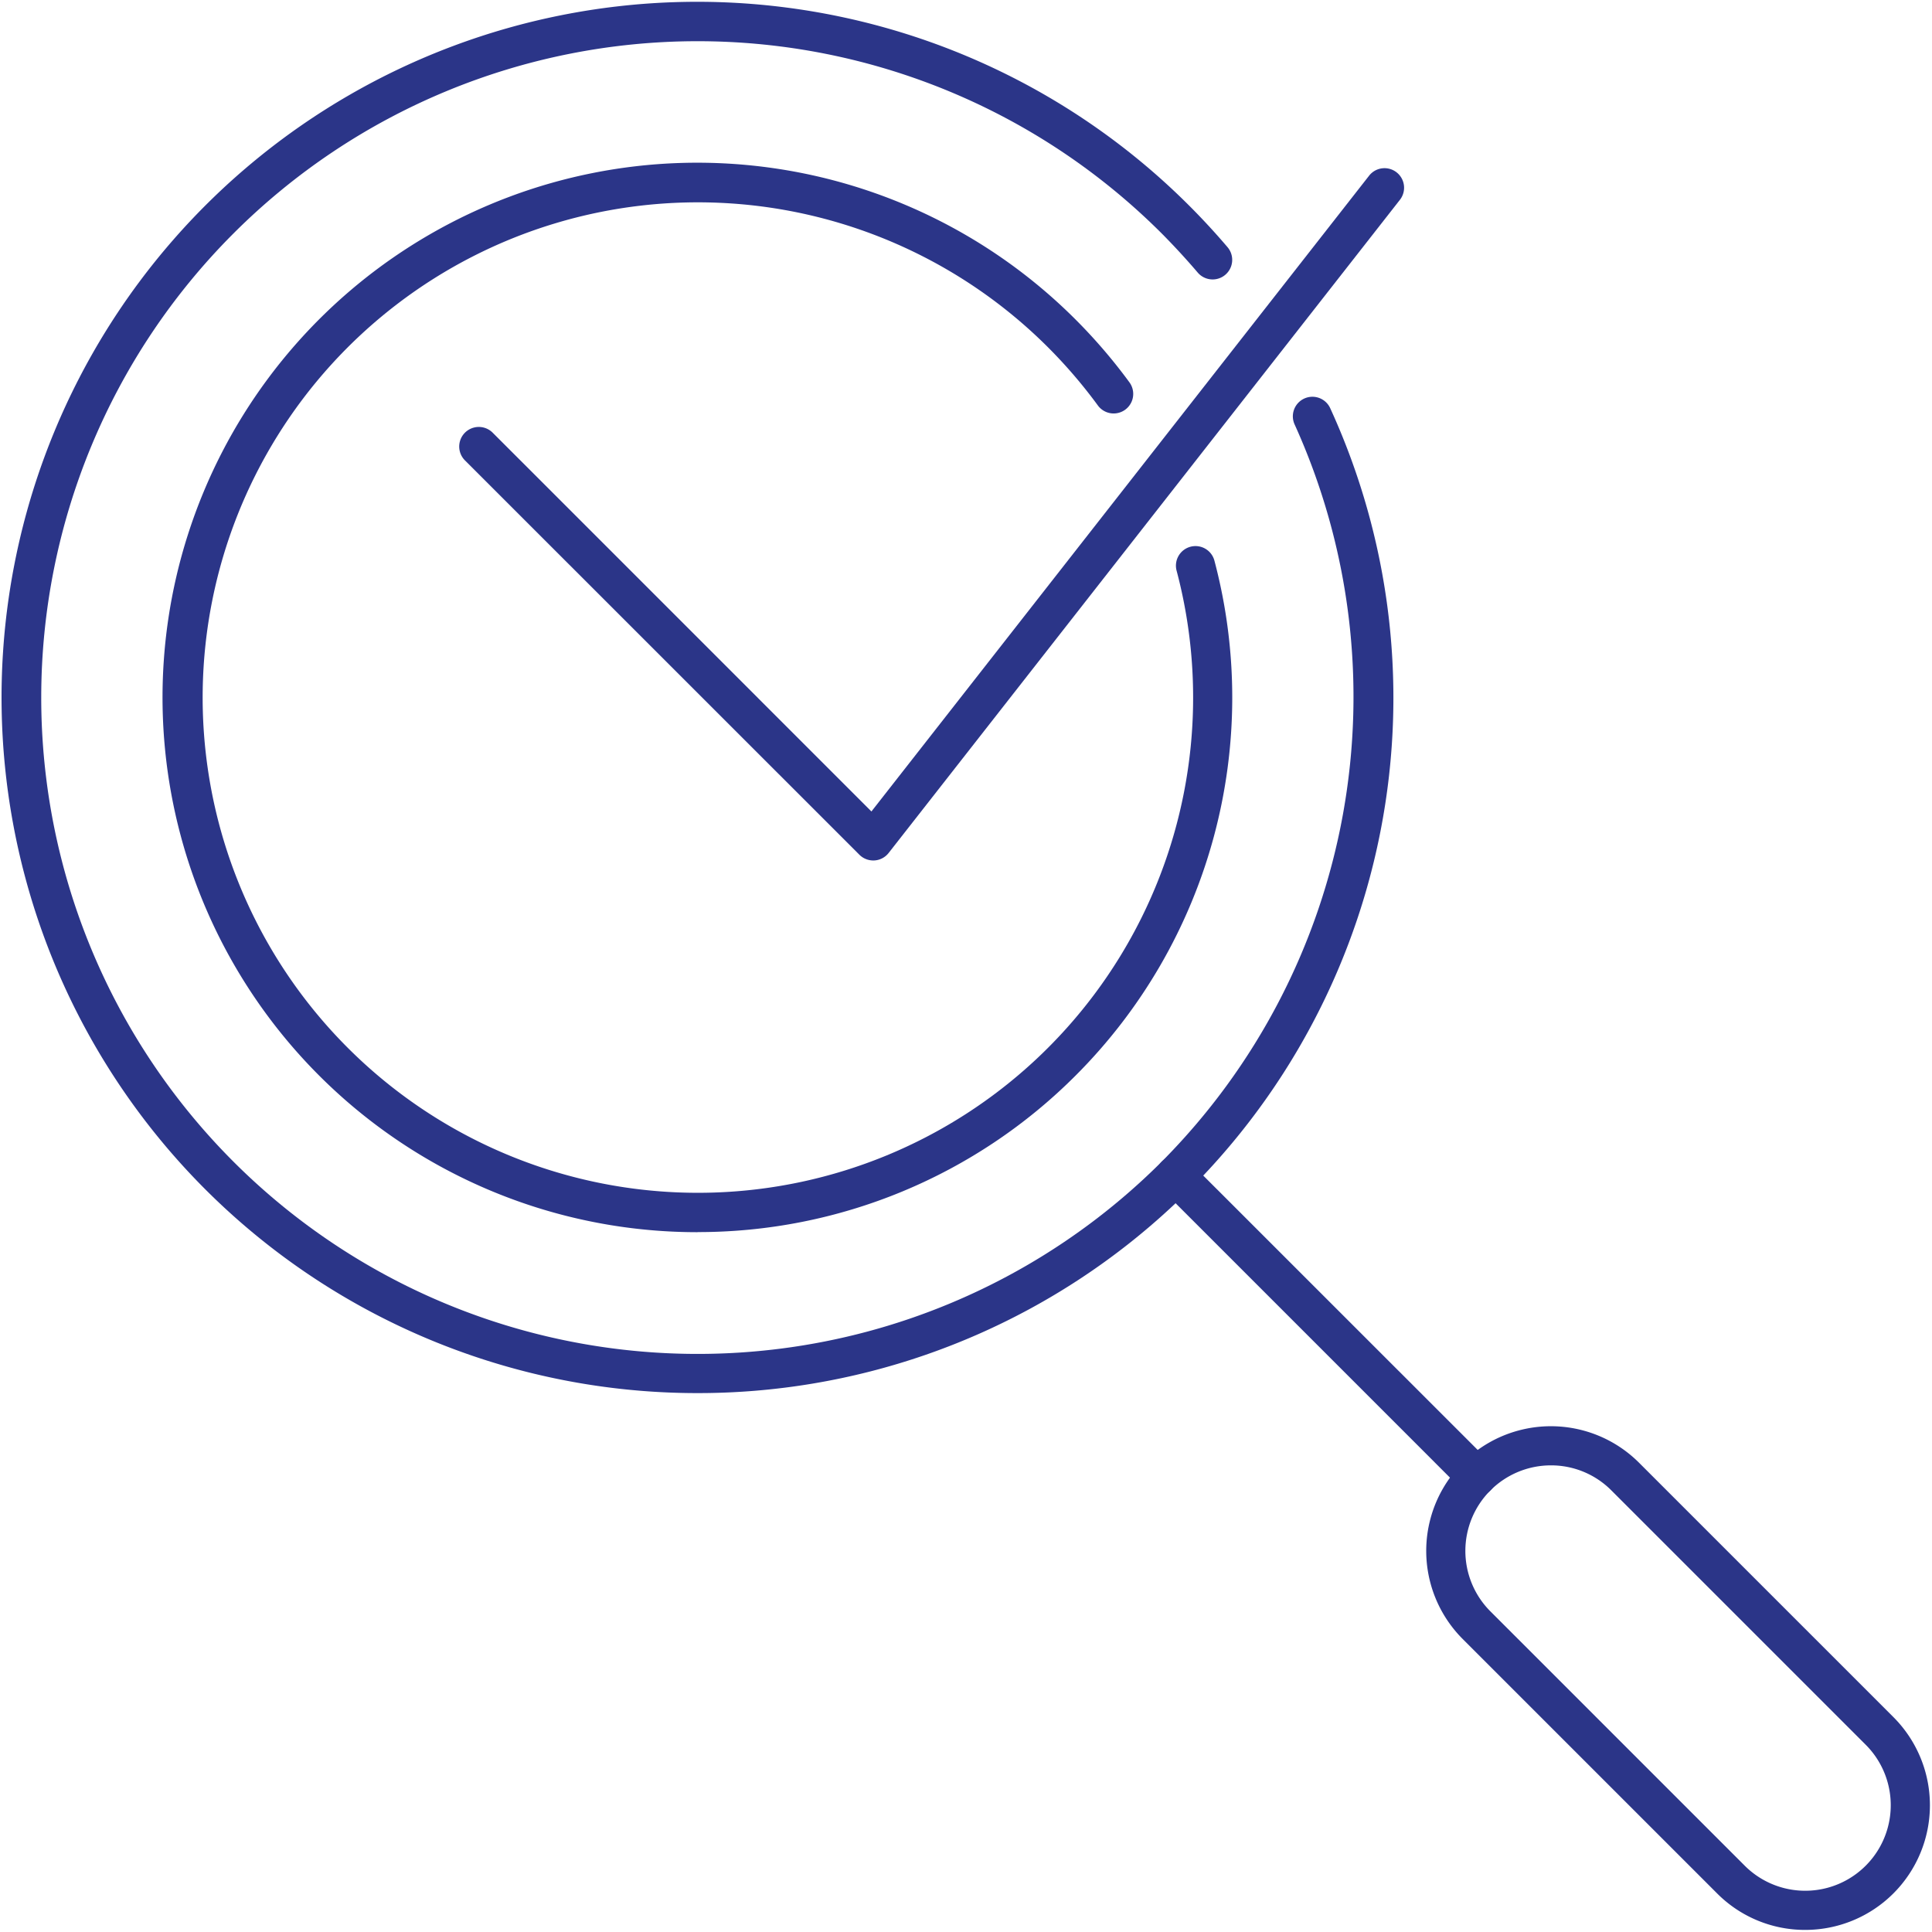 <svg xmlns="http://www.w3.org/2000/svg" xmlns:xlink="http://www.w3.org/1999/xlink" width="98.754" height="98.754" viewBox="0 0 98.754 98.754"><defs><clipPath id="a"><rect width="98.754" height="98.754" fill="none" stroke="#2b3588" stroke-width="1"/></clipPath></defs><g transform="translate(0 0)" clip-path="url(#a)"><path d="M35.549,71.1A35.558,35.558,0,1,1,60.686,10.412c.671.671,1.327,1.382,1.95,2.113a1,1,0,0,1-1.522,1.3c-.588-.69-1.207-1.361-1.841-2A33.549,33.549,0,0,0,11.826,59.271a33.549,33.549,0,0,0,47.446,0,33.7,33.7,0,0,0,6.8-37.671,1,1,0,1,1,1.819-.831A35.539,35.539,0,0,1,35.549,71.1Z" transform="translate(0.108 0.108)" fill="#2b3588"/><path d="M34.748,62.075A27.333,27.333,0,1,1,54.071,15.426a27.724,27.724,0,0,1,2.757,3.216,1,1,0,0,1-1.614,1.181,25.718,25.718,0,0,0-2.558-2.983,25.314,25.314,0,1,0,6.58,11.431,1,1,0,1,1,1.934-.509,27.315,27.315,0,0,1-7.1,26.308,27.242,27.242,0,0,1-19.323,8Z" transform="translate(0.908 0.908)" fill="#2b3588"/><path d="M15.389,16.389a1,1,0,0,1-.707-.293L-.707.707a1,1,0,0,1,0-1.414,1,1,0,0,1,1.414,0L16.1,14.682a1,1,0,0,1-.707,1.707Z" transform="translate(60.086 60.086)" fill="#2b3588"/><path d="M85.08,91.453a6.331,6.331,0,0,1-4.506-1.867l-13-13a6.372,6.372,0,0,1,9.012-9.012l13,13A6.372,6.372,0,0,1,85.08,91.453Zm-13-23.745a4.372,4.372,0,0,0-3.092,7.463l13,13a4.372,4.372,0,0,0,6.183-6.183l-13-13A4.343,4.343,0,0,0,72.08,67.708Z" transform="translate(7.194 7.194)" fill="#2b3588"/><path d="M42.253,43.049a1,1,0,0,1-.707-.293L21.385,22.6A1,1,0,1,1,22.8,21.182L42.161,40.544,67.6,8.046a1,1,0,0,1,1.575,1.233L43.04,42.666a1,1,0,0,1-.727.382Z" transform="translate(2.382 0.934)" fill="#2b3588"/></g></svg>